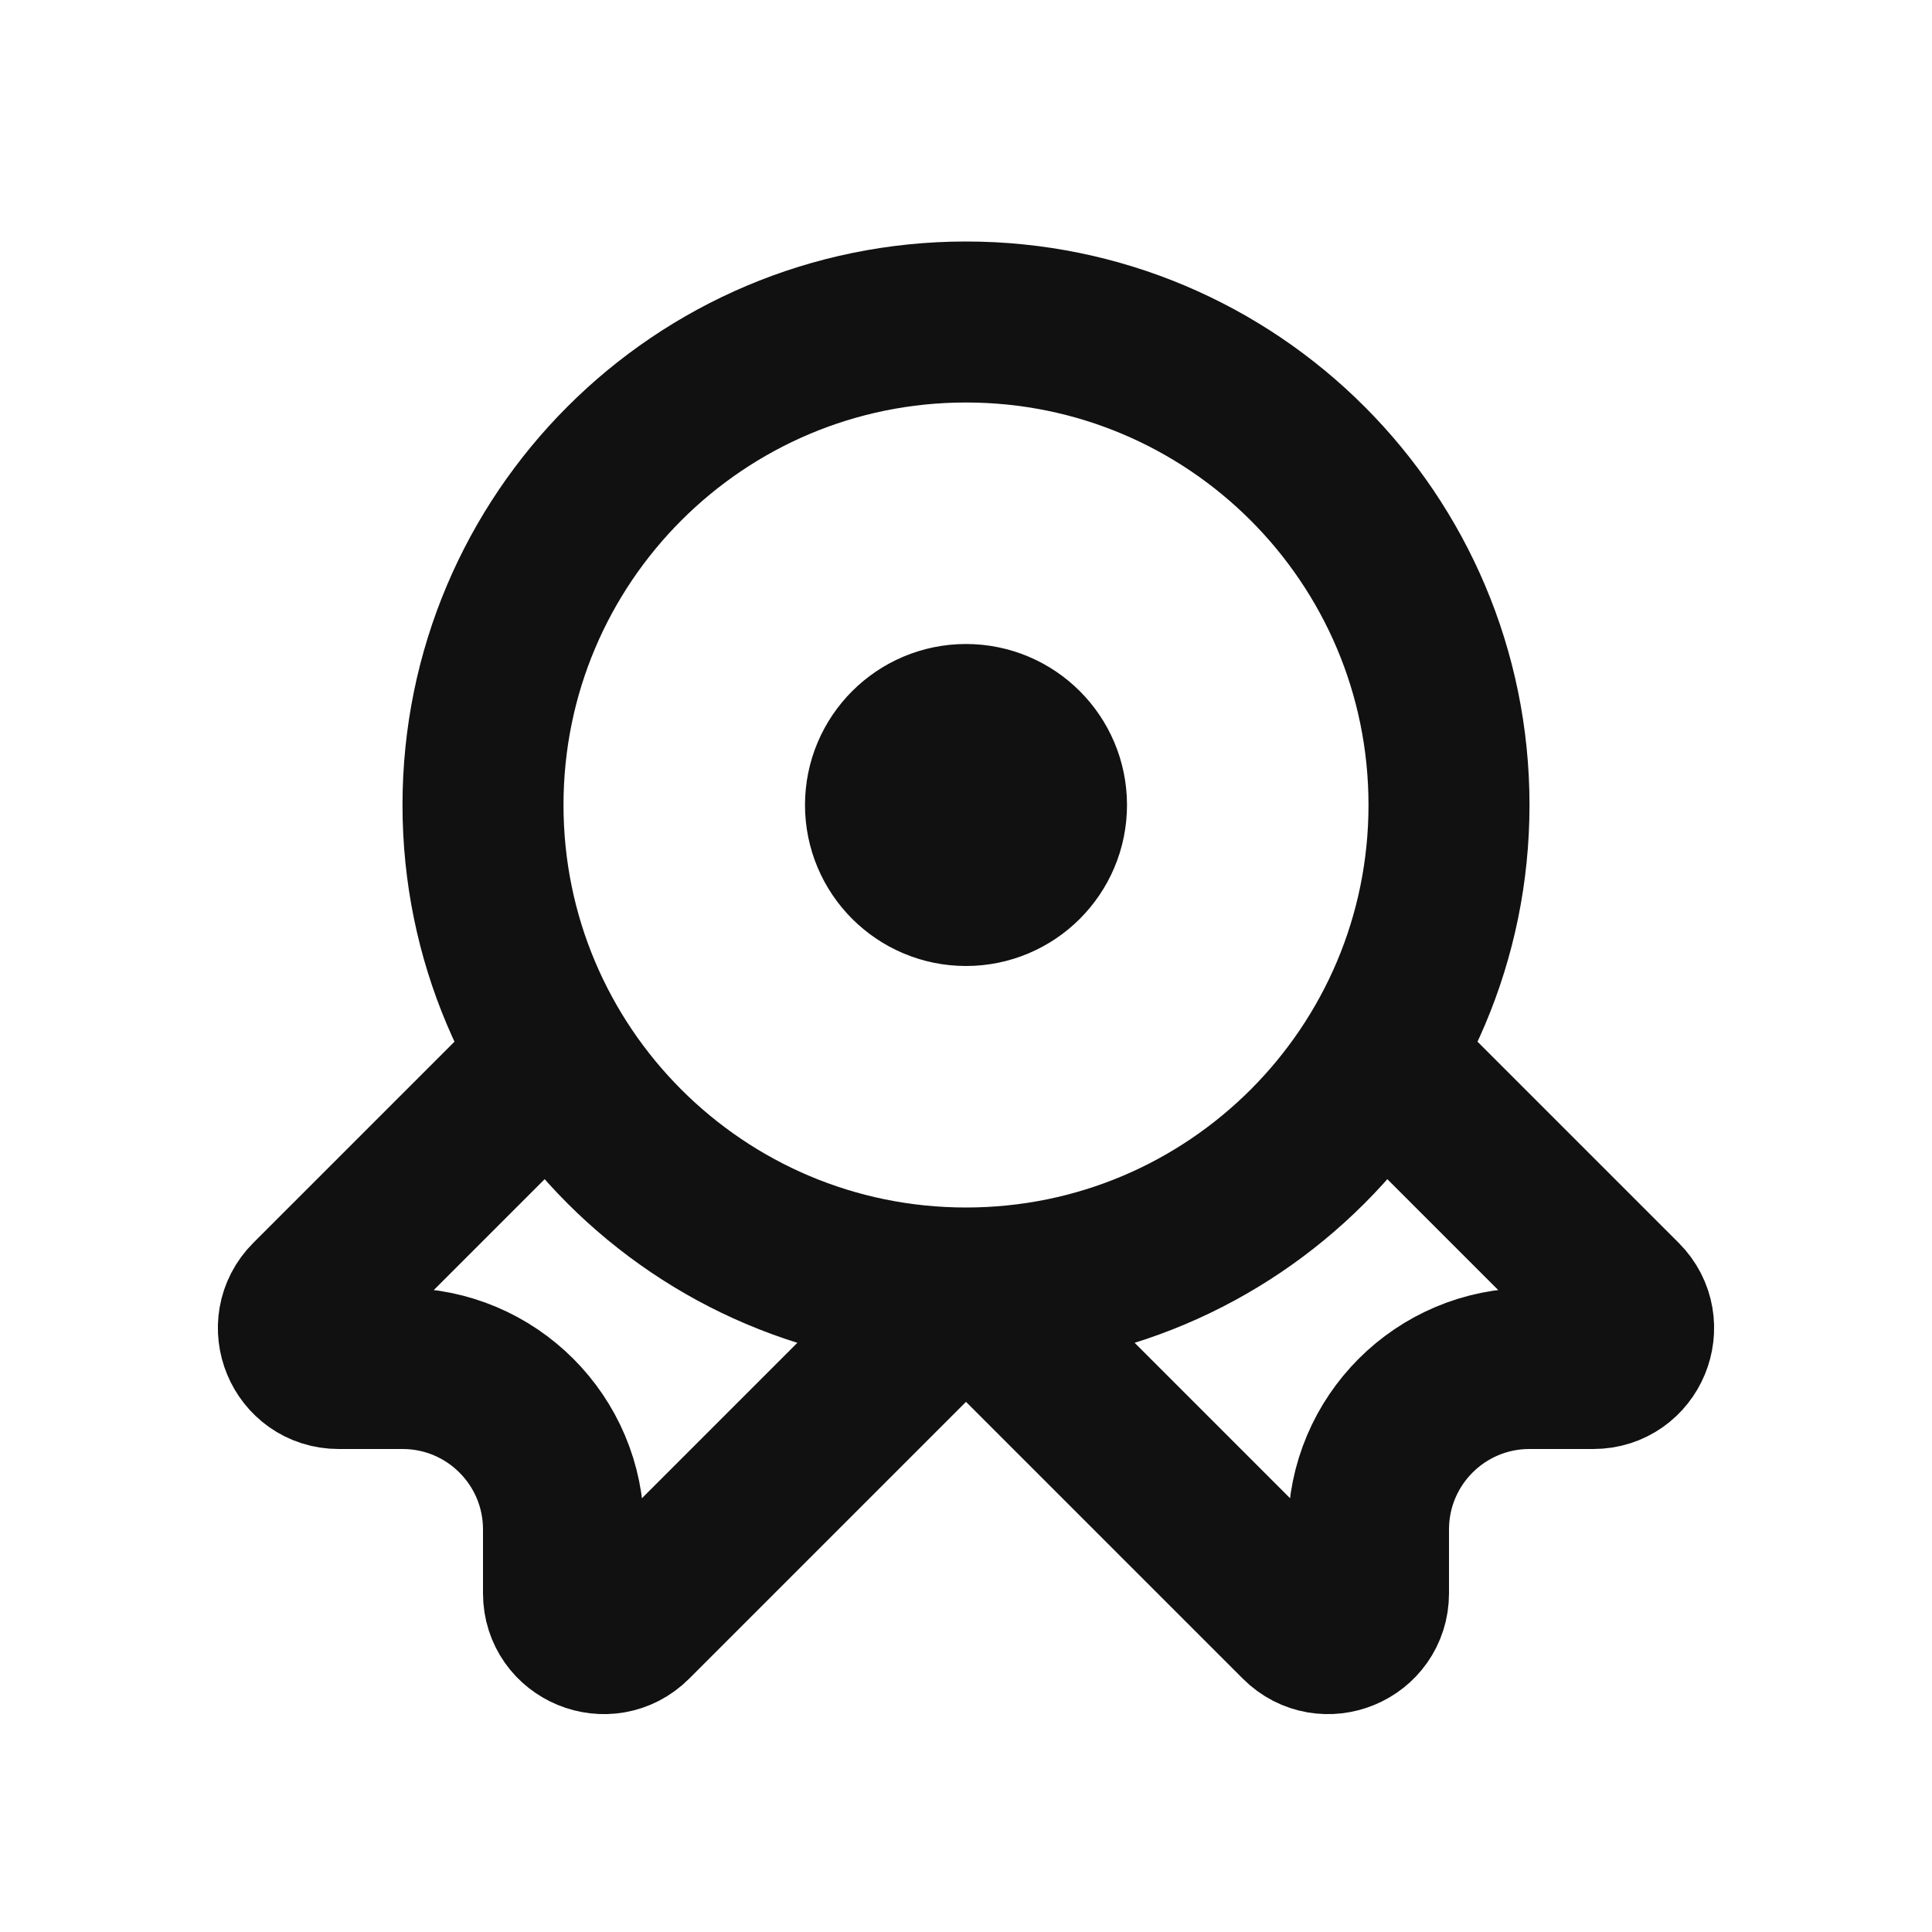 <svg width="24" height="24" viewBox="0 0 24 24" fill="none" xmlns="http://www.w3.org/2000/svg">
<path d="M12 16C15.314 16 18 13.314 18 10C18 6.686 15.314 4 12 4C8.686 4 6 6.686 6 10C6 13.314 8.686 16 12 16ZM12 16L7.854 20.146C7.539 20.461 7 20.238 7 19.793V19C7 17.895 6.105 17 5 17H4.207C3.762 17 3.539 16.461 3.854 16.146L6.5 13.5M12 16L16.146 20.146C16.461 20.461 17 20.238 17 19.793V19C17 17.895 17.895 17 19 17H19.793C20.238 17 20.461 16.461 20.146 16.146L17.5 13.5M11.625 9.625H12.375M11.625 10.375H12.375M13 10C13 10.552 12.552 11 12 11C11.448 11 11 10.552 11 10C11 9.448 11.448 9 12 9C12.552 9 13 9.448 13 10Z" stroke="#111111" stroke-width="2" stroke-linecap="round"/>
</svg>
